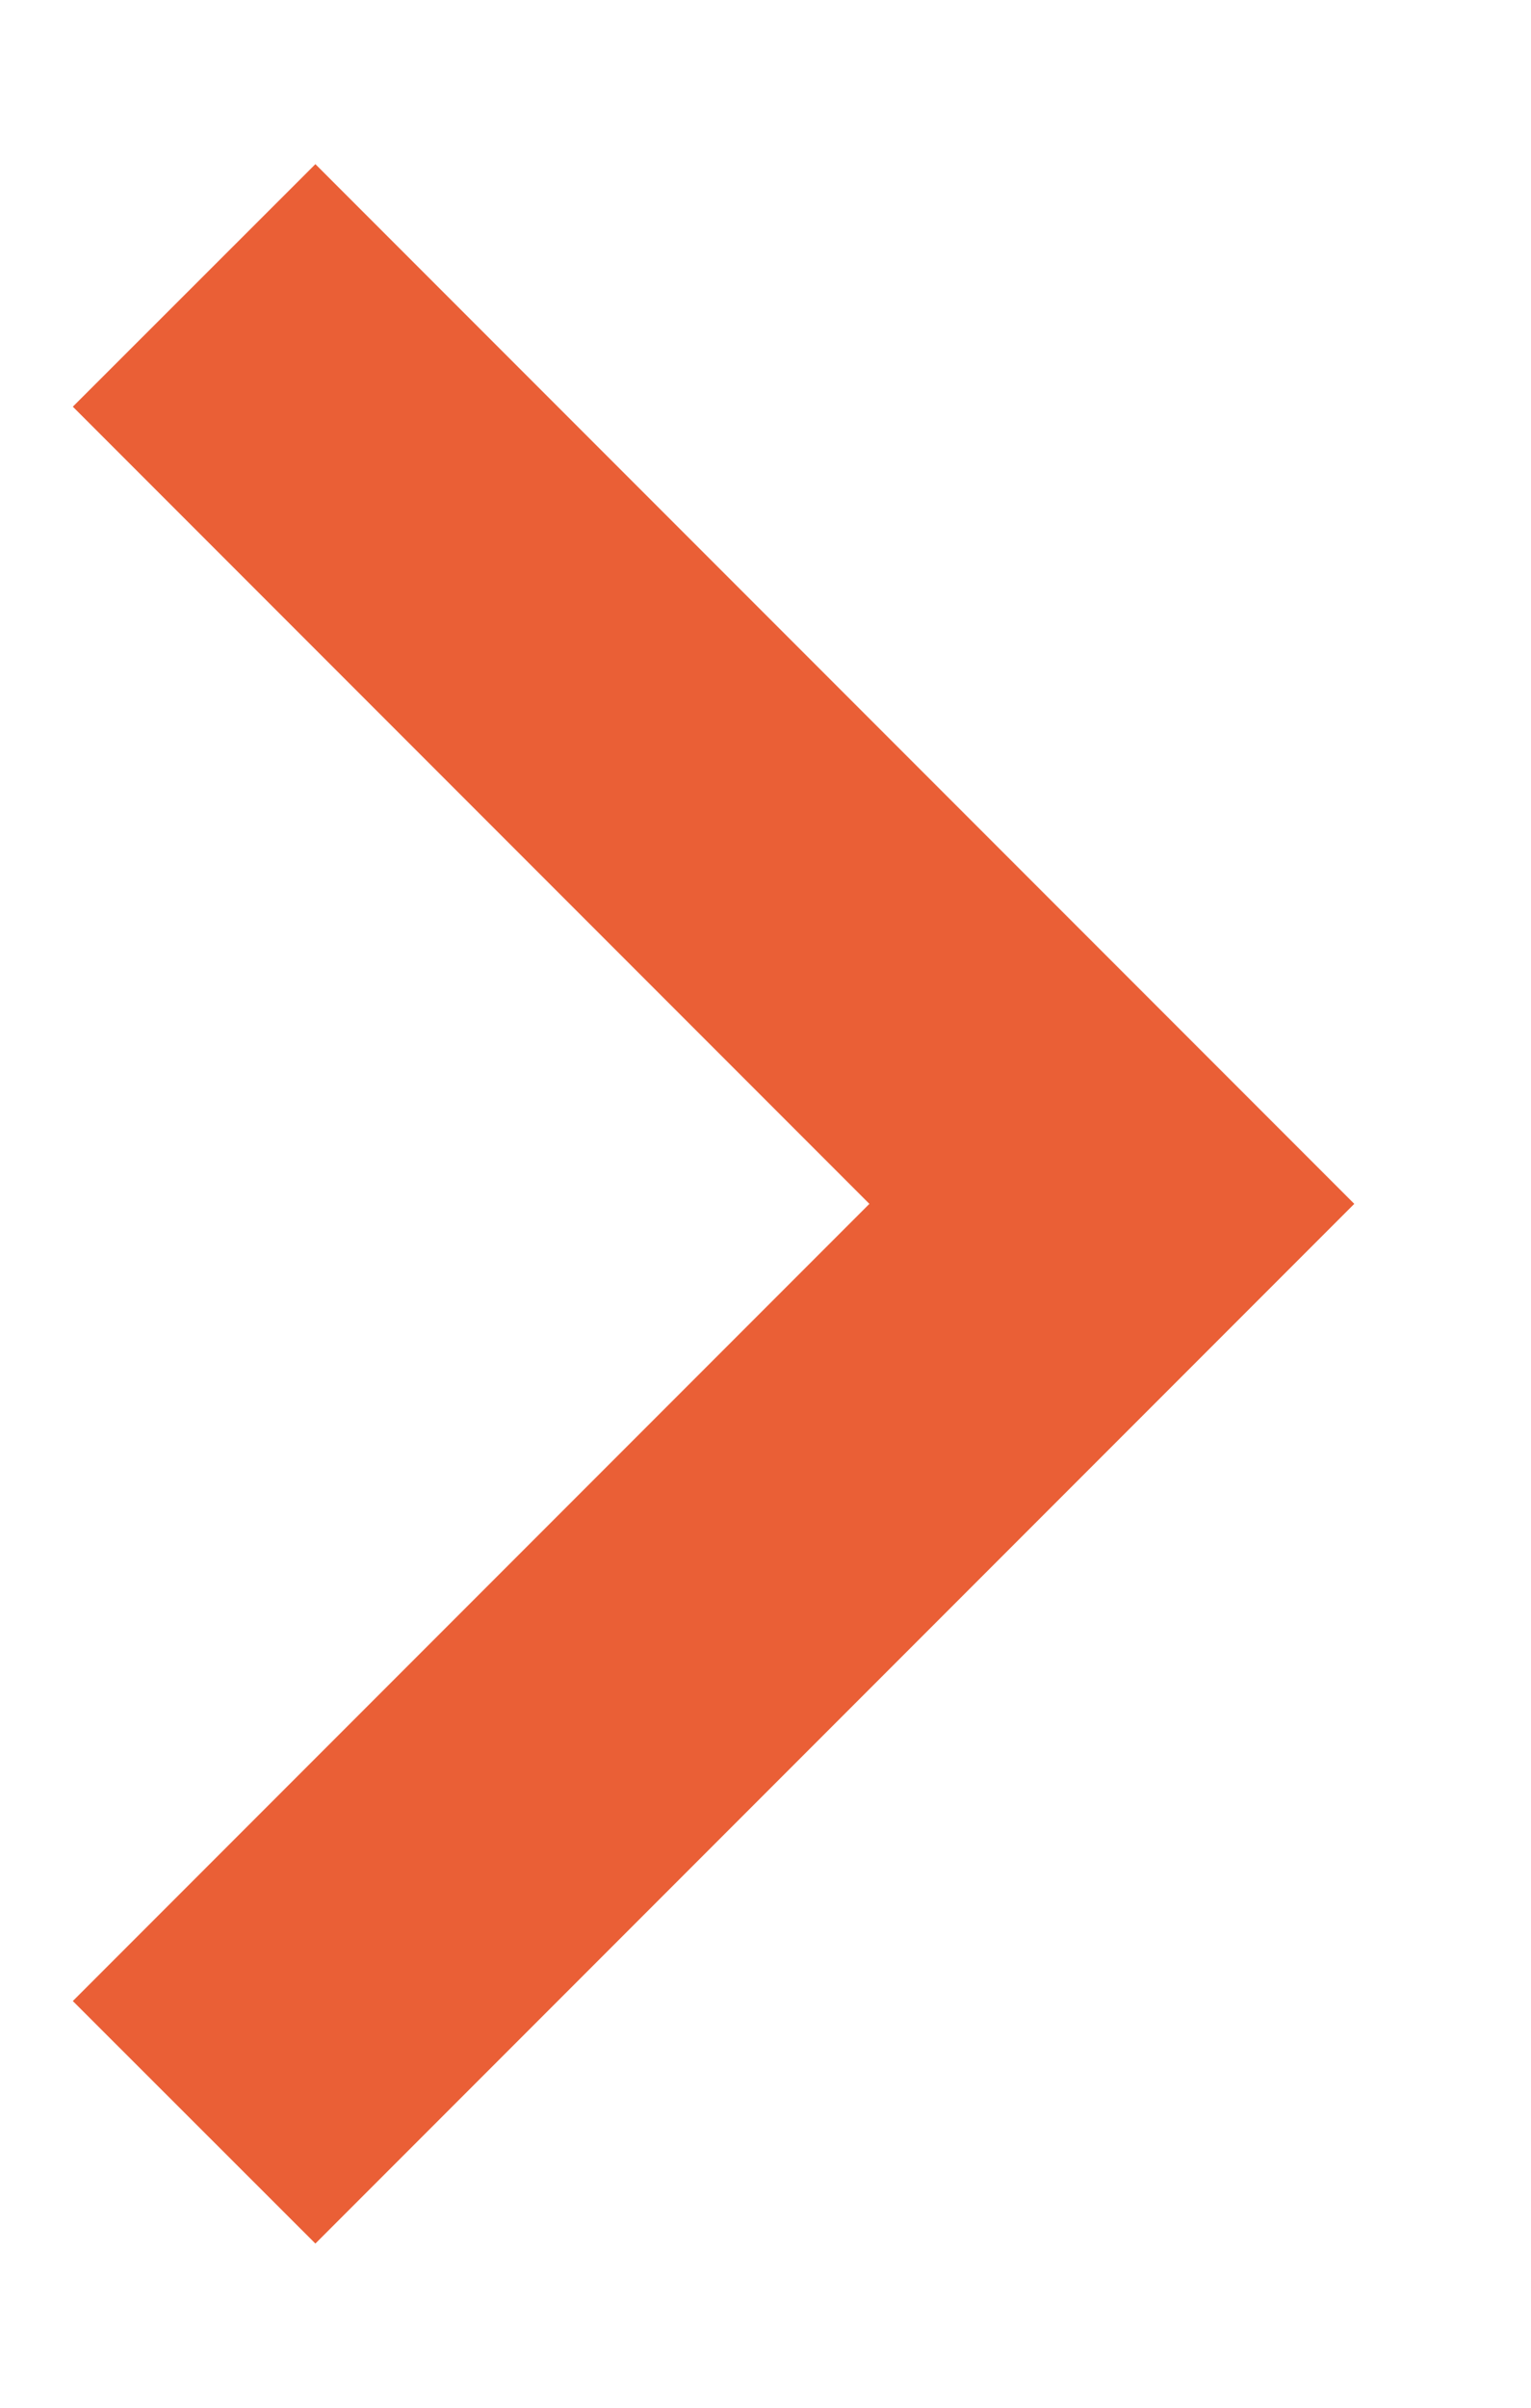 <svg width="7" height="11" viewBox="0 0 7 11" fill="none" xmlns="http://www.w3.org/2000/svg">
<path d="M1.442 10.25L0.333 9.142L3.975 5.5L0.333 1.858L1.442 0.75L6.192 5.5L1.442 10.25Z" fill="#EA5F36"/>
</svg>
